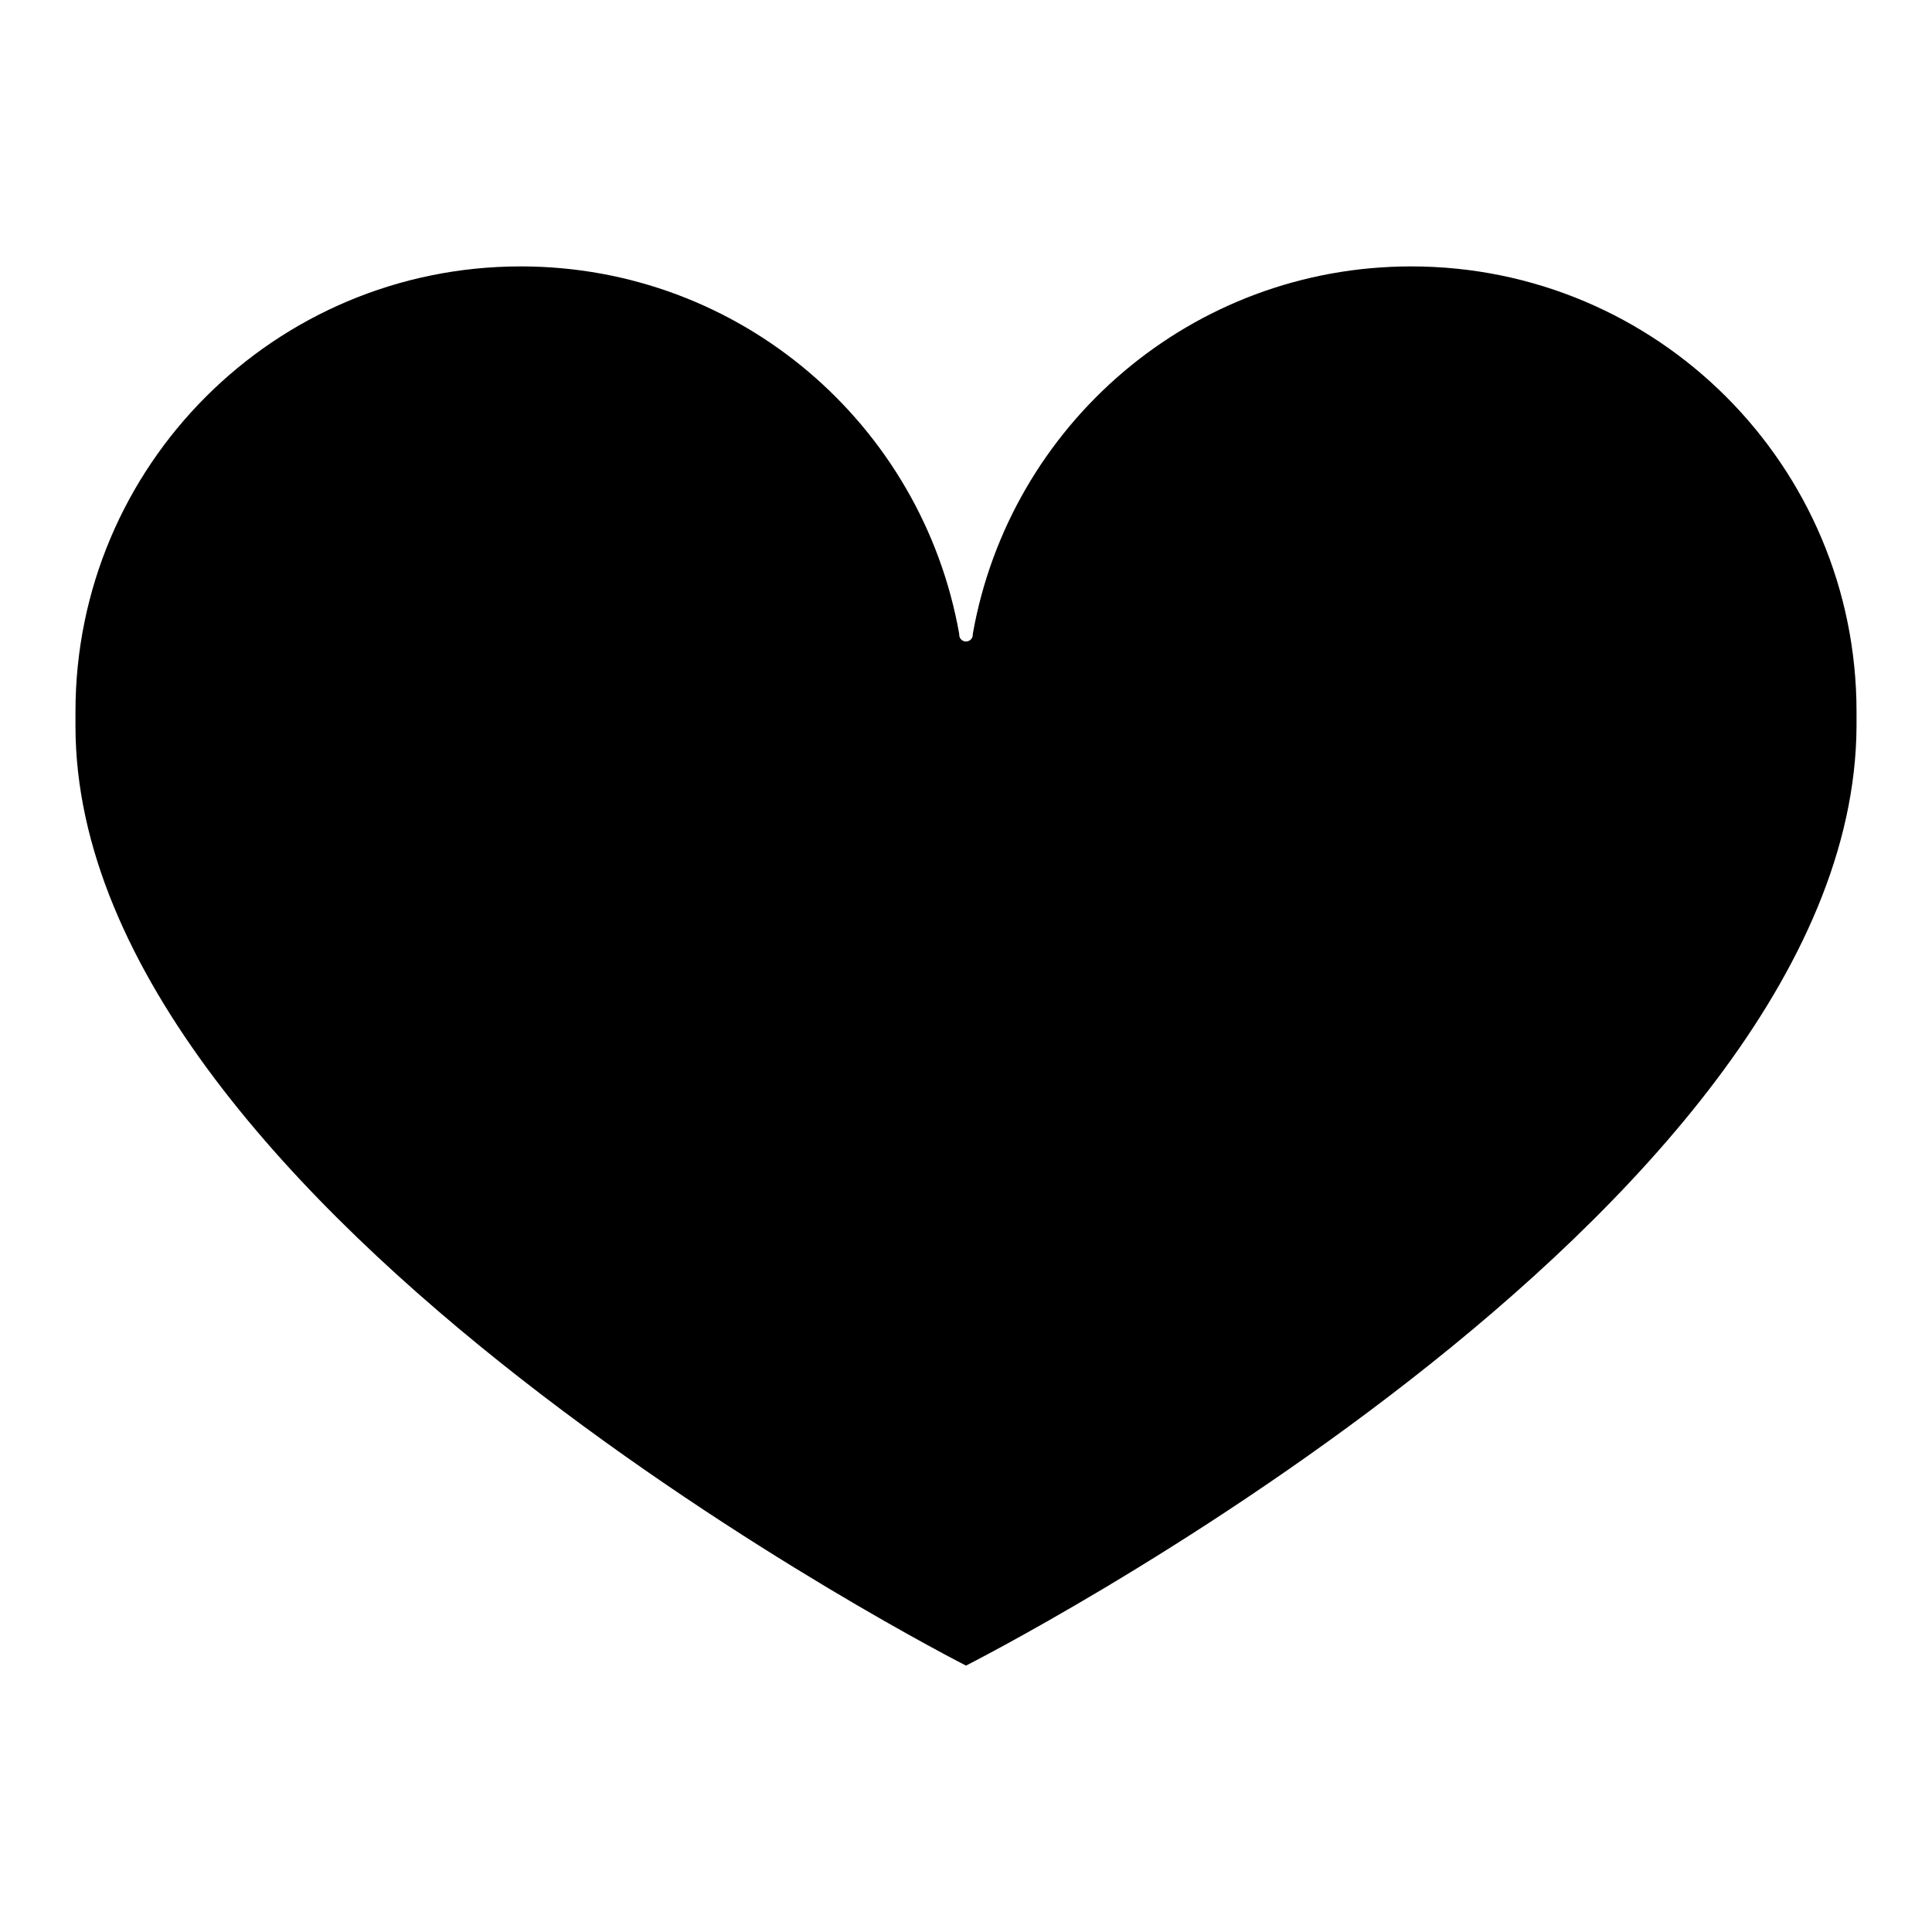 <?xml version="1.0" encoding="utf-8"?>
<!-- Svg Vector Icons : http://www.onlinewebfonts.com/icon -->
<!DOCTYPE svg PUBLIC "-//W3C//DTD SVG 1.1//EN" "http://www.w3.org/Graphics/SVG/1.1/DTD/svg11.dtd">
<svg version="1.1" xmlns="http://www.w3.org/2000/svg" xmlns:xlink="http://www.w3.org/1999/xlink" x="0px" y="0px" viewBox="0 0 256 256" enable-background="new 0 0 256 256" xml:space="preserve">
<g><g><path fill="#000000" d="M246,96.2L246,96.2c-0.3,65-118,124.5-118,124.5S10,160.8,10,96.2h0c0-0.6,0-1.3,0-1.9c0-32.6,26.4-59,59-59c29.1,0,53.2,21,58.1,48.7h0c0,0,0,0.1,0,0.1c0,0.5,0.4,0.9,0.9,0.9s0.9-0.4,0.9-0.9c0,0,0-0.1,0-0.1h0c4.9-27.7,29-48.7,58.1-48.7c32.6,0,59,26.4,59,59C246,95,246,95.6,246,96.2z"/></g></g>
</svg>